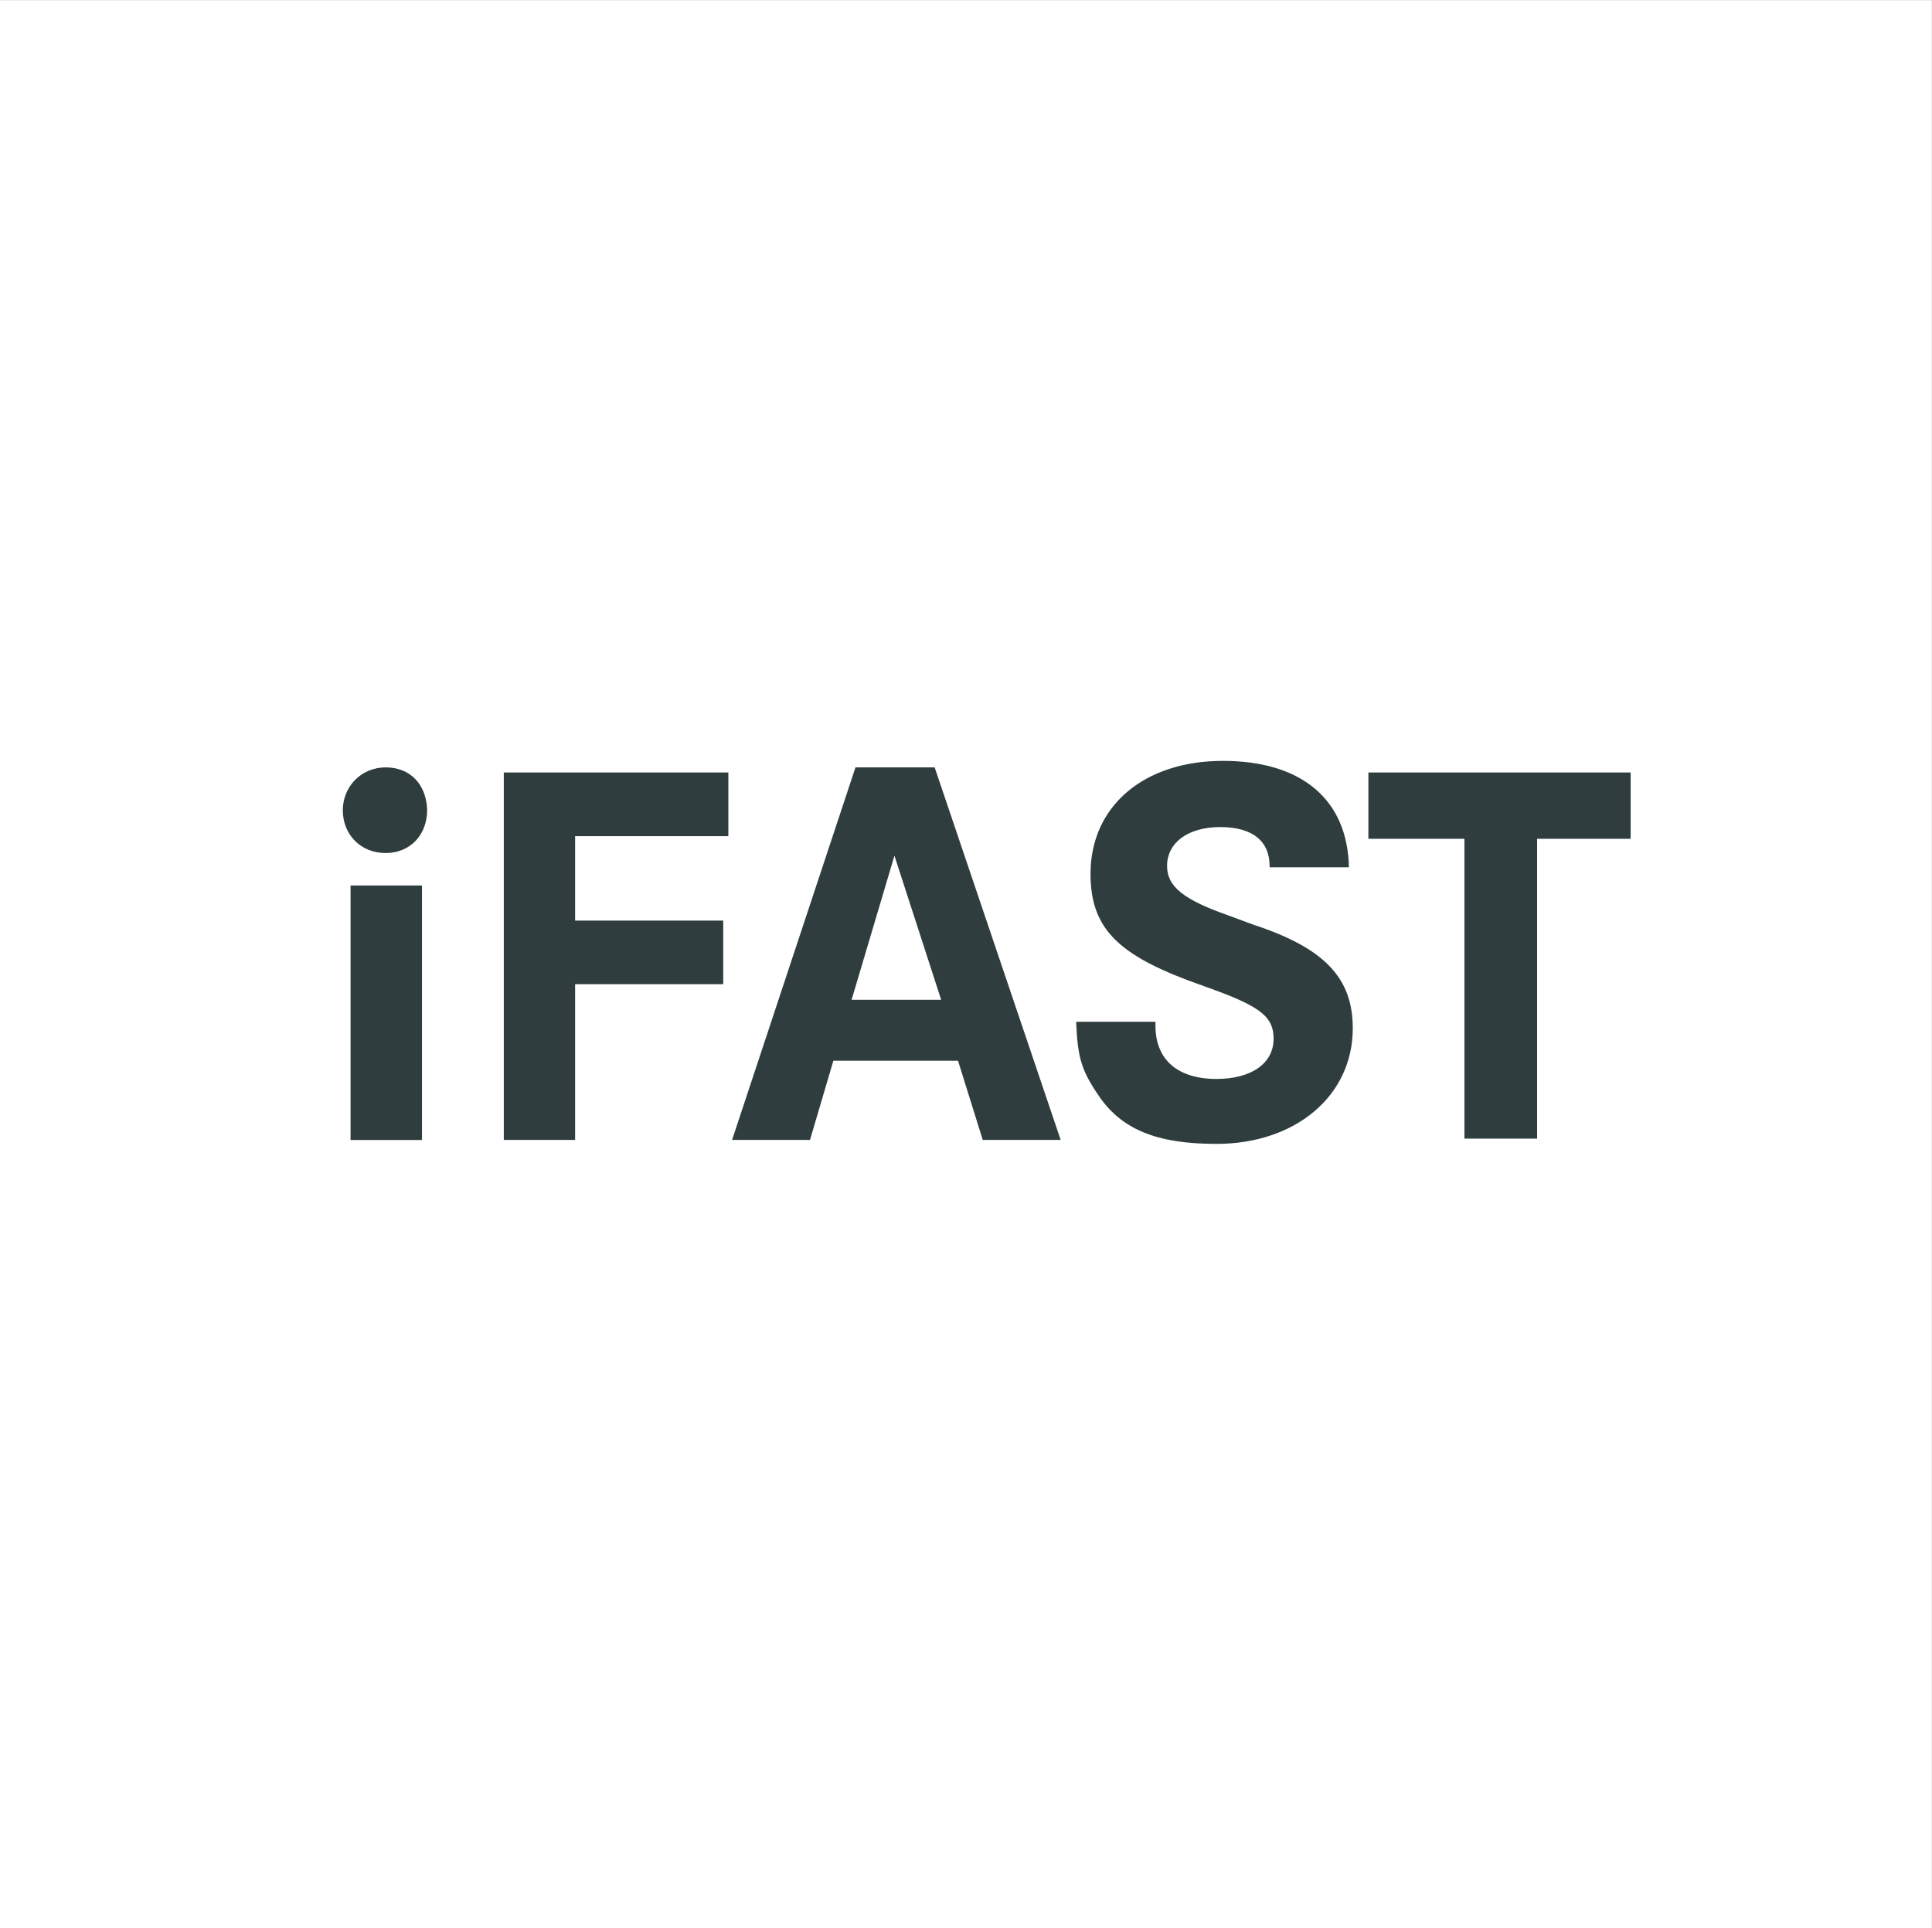 <svg version="1.2" xmlns="http://www.w3.org/2000/svg" viewBox="0 0 1547 1544" width="1547" height="1544">
	<rect x="0" y="0" width="1547" height="1544" fill="#808080" stroke="none"/>
	<title>iFASTCorp-AR2023-1-pdf-svg</title>

	<style>
		.s0 { fill: #ffffff } 
		.s1 { fill: #2f3d3e } 
	</style>
	<g id="Clip-Path: Page 1" clip-path="url(#cp1)">
		<g id="Page 1">
			<path id="Path 12673" class="s0" d="m0 0.1h1546.9v1543.8h-1546.9z"/>
			<path id="Path 12674" fill-rule="evenodd" class="s1" d="m280.7 709.1h57.2v203.8h-57.2zm61.3-61.4v1.1c0 19.7-13.5 34.3-33.2 34.3-19.8 0-34.3-14.6-34.3-34.3 0-18.7 14.5-34.3 34.3-34.3 19.7 0 32.2 13.5 33.2 33.2zm118.5 140.4v124.7h-57.1v-294.2h179.8v51h-122.7v67.6h118.6v50.9zm206.8 61.3l-18.7 63.4h-62.4l98.8-298.3h63.4l100.9 298.3h-62.4l-19.8-63.4zm14.6-48.8h71.7l-37.4-115.4zm398.2-106.1h-63.5v-1c0-19.8-13.5-31.2-39.5-31.2-25.9 0-42.6 12.5-42.6 31.2 0 16.6 13.5 27 48.9 39.5l19.7 7.3c57.2 18.7 80.1 42.6 80.1 83.1 0 54.1-45.8 92.6-109.2 92.6-47.8 0-76.9-11.5-95.6-40.6-12.5-18.7-15.6-29.1-16.7-57.2h63.5v3.2c0 27 17.6 42.6 48.8 42.6 28.1 0 45.8-12.5 45.8-32.2 0-16.7-9.4-25-45.8-38.5l-22.8-8.3c-58.3-21.9-78-43.7-78-85.3 0-54 42.6-90.4 106-90.4 63.4 0 99.8 31.2 100.9 85.2zm150.7-22.8v240.1h-58.2v-240.1h-76.9v-53.1h210v53.1z"/>
		</g>
	</g>
</svg>